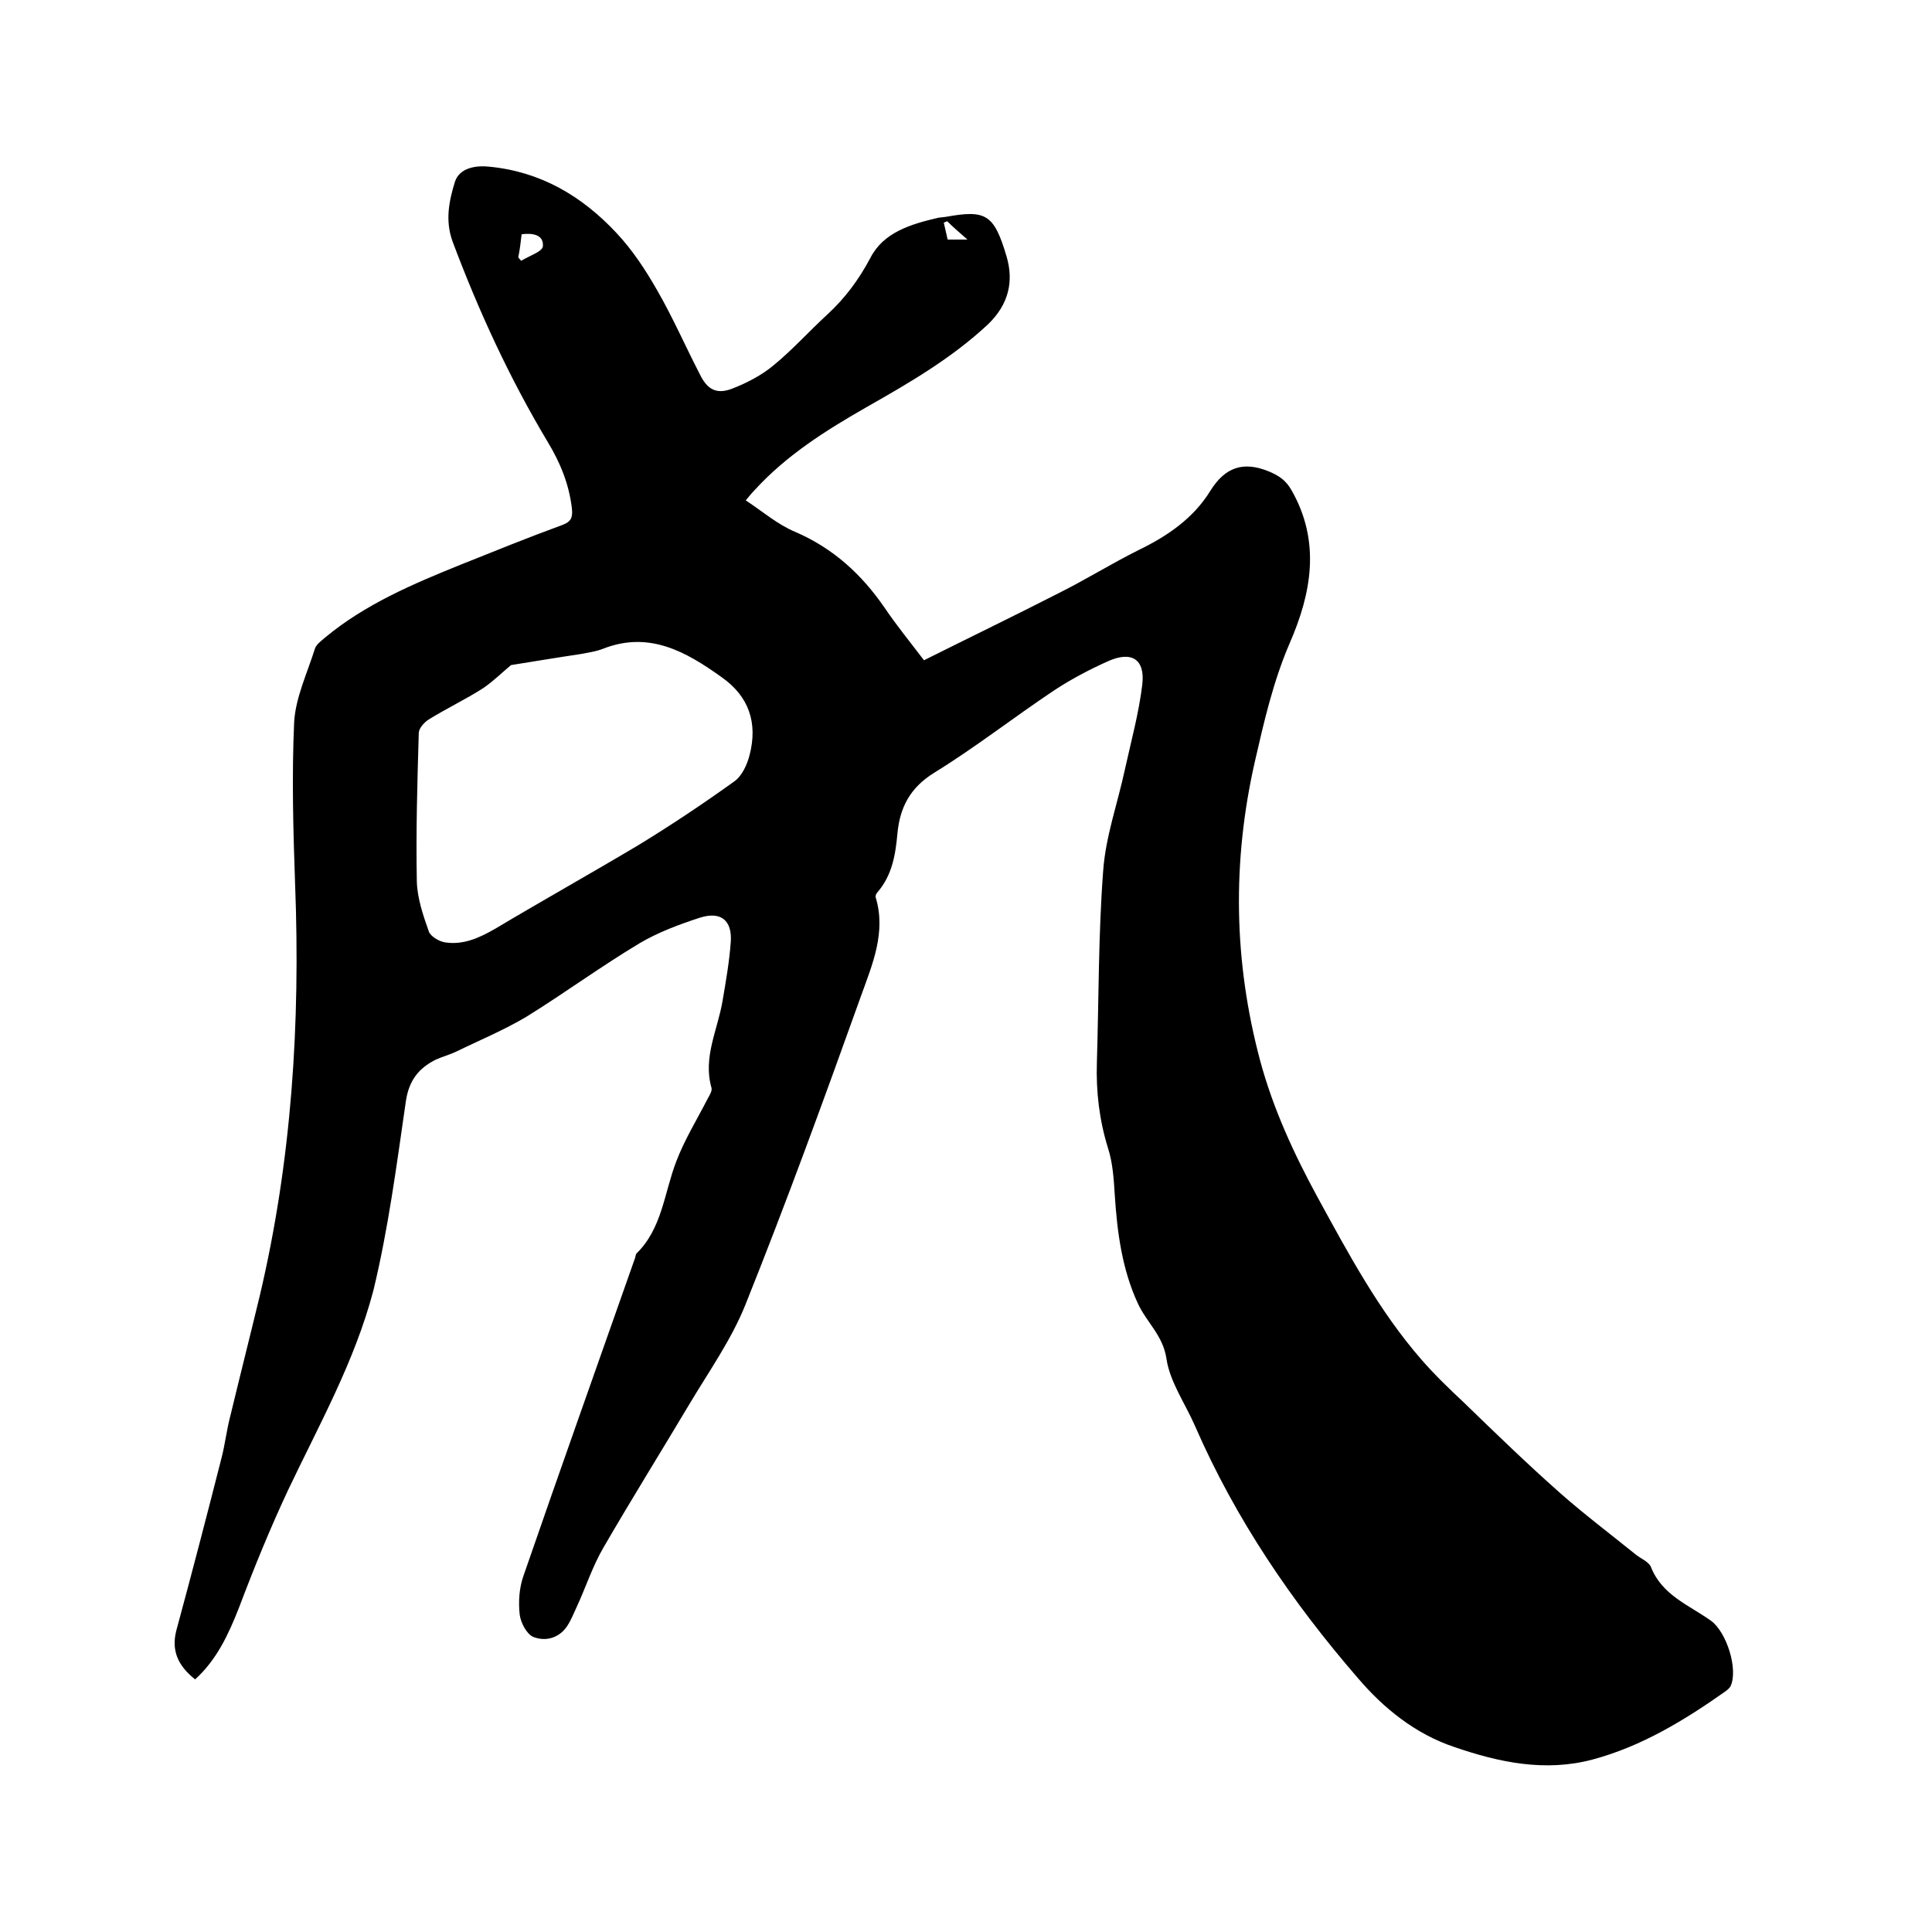 <svg enable-background="new 0 0 400 400" viewBox="0 0 400 400" xmlns="http://www.w3.org/2000/svg"><path d="m40.4 347.7c-3.4-2.7-5-5.8-3.9-10.1 3.2-11.8 6.3-23.7 9.3-35.5.8-3 1.1-6 1.9-9 2-8.3 4.1-16.6 6.1-24.9 6.6-28 8.4-56.4 7.3-85.1-.4-11.2-.7-22.4-.2-33.6.3-5.1 2.7-10.1 4.3-15.2.3-.9 1.3-1.6 2.1-2.3 8.3-6.9 18.2-11.1 28.1-15.1 7-2.8 13.9-5.6 21-8.2 1.9-.7 2.2-1.6 2-3.5-.6-5-2.4-9.4-5-13.7-7.9-13.2-14.3-27.1-19.7-41.5-1.6-4.4-.7-8.5.5-12.4.9-2.7 4-3.4 7-3.1 10.7 1 19.3 6.1 26.4 13.7 3.3 3.5 6 7.6 8.4 11.8 3.3 5.7 5.9 11.7 8.9 17.5 1.5 3.1 3.4 4.2 6.6 3 3.1-1.2 6.2-2.8 8.7-4.9 3.9-3.2 7.3-7 11.1-10.5 3.7-3.4 6.5-7.2 8.9-11.7 2.7-5.3 8.4-7 14-8.3.5-.1 1-.1 1.6-.2 8.3-1.5 10-.6 12.6 8.2 1.5 5.1.5 9.9-3.9 14.1-7.5 7-16.3 12.1-25.1 17.1-8.4 4.8-16.5 9.9-23.1 17.1-.5.5-1 1.1-1.9 2.2 3.5 2.3 6.6 5 10.2 6.5 7.9 3.4 13.8 8.8 18.6 15.8 2.5 3.7 5.3 7.1 8.1 10.8 9.4-4.7 18.7-9.2 27.9-13.9 5.6-2.8 10.9-6.1 16.5-8.9 6-2.9 11.4-6.6 14.9-12.3 3-4.8 6.7-6.2 12.1-4 2.1.9 3.5 1.8 4.7 3.9 6.1 10.7 4.1 21.4-.4 31.7-3.4 7.9-5.3 16.2-7.2 24.5-4.7 20.7-4.4 41.3 1.1 61.9 2.7 10 7 19.3 11.9 28.3 6.4 11.7 12.7 23.5 21.5 33.6 2.7 3.1 5.7 6 8.7 8.8 6.6 6.4 13.2 12.8 20.1 18.9 5 4.4 10.3 8.4 15.5 12.6 1.1.9 2.7 1.5 3.2 2.6 2.3 5.9 7.9 7.9 12.5 11.2 3.2 2.4 5.6 10 4 13.5-.2.4-.7.8-1.1 1.1-8.5 6-17.4 11.4-27.5 14.1-9.8 2.6-19.3.6-28.6-2.6-8.1-2.7-14.7-8.1-19.9-14.2-13.7-15.8-25.4-33-33.8-52.3-2-4.6-5.2-9.1-5.9-13.9s-4.1-7.5-5.9-11.4c-3.3-7.1-4.3-14.8-4.8-22.5-.2-3.2-.4-6.6-1.4-9.7-1.8-5.8-2.5-11.7-2.3-17.8.4-13.2.3-26.5 1.3-39.6.5-7.1 3-14 4.5-21 1.3-5.9 2.9-11.7 3.6-17.6.6-5.2-2.2-7-7.1-4.8-3.8 1.7-7.6 3.7-11.1 6-8.4 5.6-16.3 11.8-24.9 17.1-5 3.1-7.1 7.2-7.6 12.6-.4 4.4-1.1 8.6-4.1 12.1-.3.3-.5.8-.4 1.1 2.2 7.2-.7 13.9-3 20.3-7.7 21.5-15.5 42.9-24 64.1-2.9 7.2-7.5 13.7-11.5 20.4-5.9 9.9-12 19.7-17.8 29.7-2.3 3.9-3.7 8.3-5.6 12.4-.6 1.3-1.2 2.8-2 4-1.7 2.5-4.5 3.2-7 2.2-1.4-.6-2.6-3-2.8-4.6-.3-2.7-.1-5.6.8-8.1 7.6-22 15.4-43.9 23.1-65.8.1-.3.1-.7.3-.9 5.3-5.2 5.7-12.5 8.2-19 1.7-4.5 4.3-8.7 6.5-13 .4-.7 1-1.7.8-2.3-1.8-6.3 1.3-12 2.3-18 .7-4.1 1.4-8.1 1.7-12.2.3-4.4-2-6.4-6.4-5-4.3 1.4-8.6 3-12.5 5.3-8 4.8-15.5 10.3-23.4 15.2-4.7 2.8-9.8 4.9-14.7 7.3-1.3.6-2.8 1-4.1 1.6-3.6 1.8-5.6 4.4-6.2 8.8-1.9 13.1-3.6 26.2-6.7 39-3.9 14.8-11.3 27.9-17.7 41.4-3.7 7.9-7 16-10.1 24.2-2.2 5.6-4.6 10.8-9.1 14.9zm65.4-210c-1.7 1.4-3.6 3.3-5.8 4.8-3.6 2.3-7.6 4.2-11.3 6.5-.9.6-2 1.8-2 2.8-.3 10.2-.6 20.5-.4 30.7.1 3.5 1.3 7 2.5 10.4.4 1 2.1 2 3.3 2.2 3.8.6 7.1-.9 10.4-2.8 9.9-5.9 19.9-11.5 29.8-17.4 6.7-4.1 13.3-8.5 19.7-13.1 1.6-1.1 2.7-3.5 3.2-5.5 1.7-6.6-.1-12.1-5.8-16.1-7.4-5.3-15-9.6-24.5-5.9-1.5.6-3.1.8-4.6 1.1-4.7.7-9.5 1.5-14.5 2.3zm1.5-84.4c.2.2.4.5.6.7 1.6-1 4.4-1.9 4.5-3 .2-2.4-2.1-2.8-4.4-2.5-.2 1.8-.4 3.3-.7 4.8zm88.8-7.5c-.2.1-.5.2-.7.3.3 1.2.5 2.3.8 3.5h4.1c-1.7-1.5-3-2.6-4.2-3.8z"/></svg>